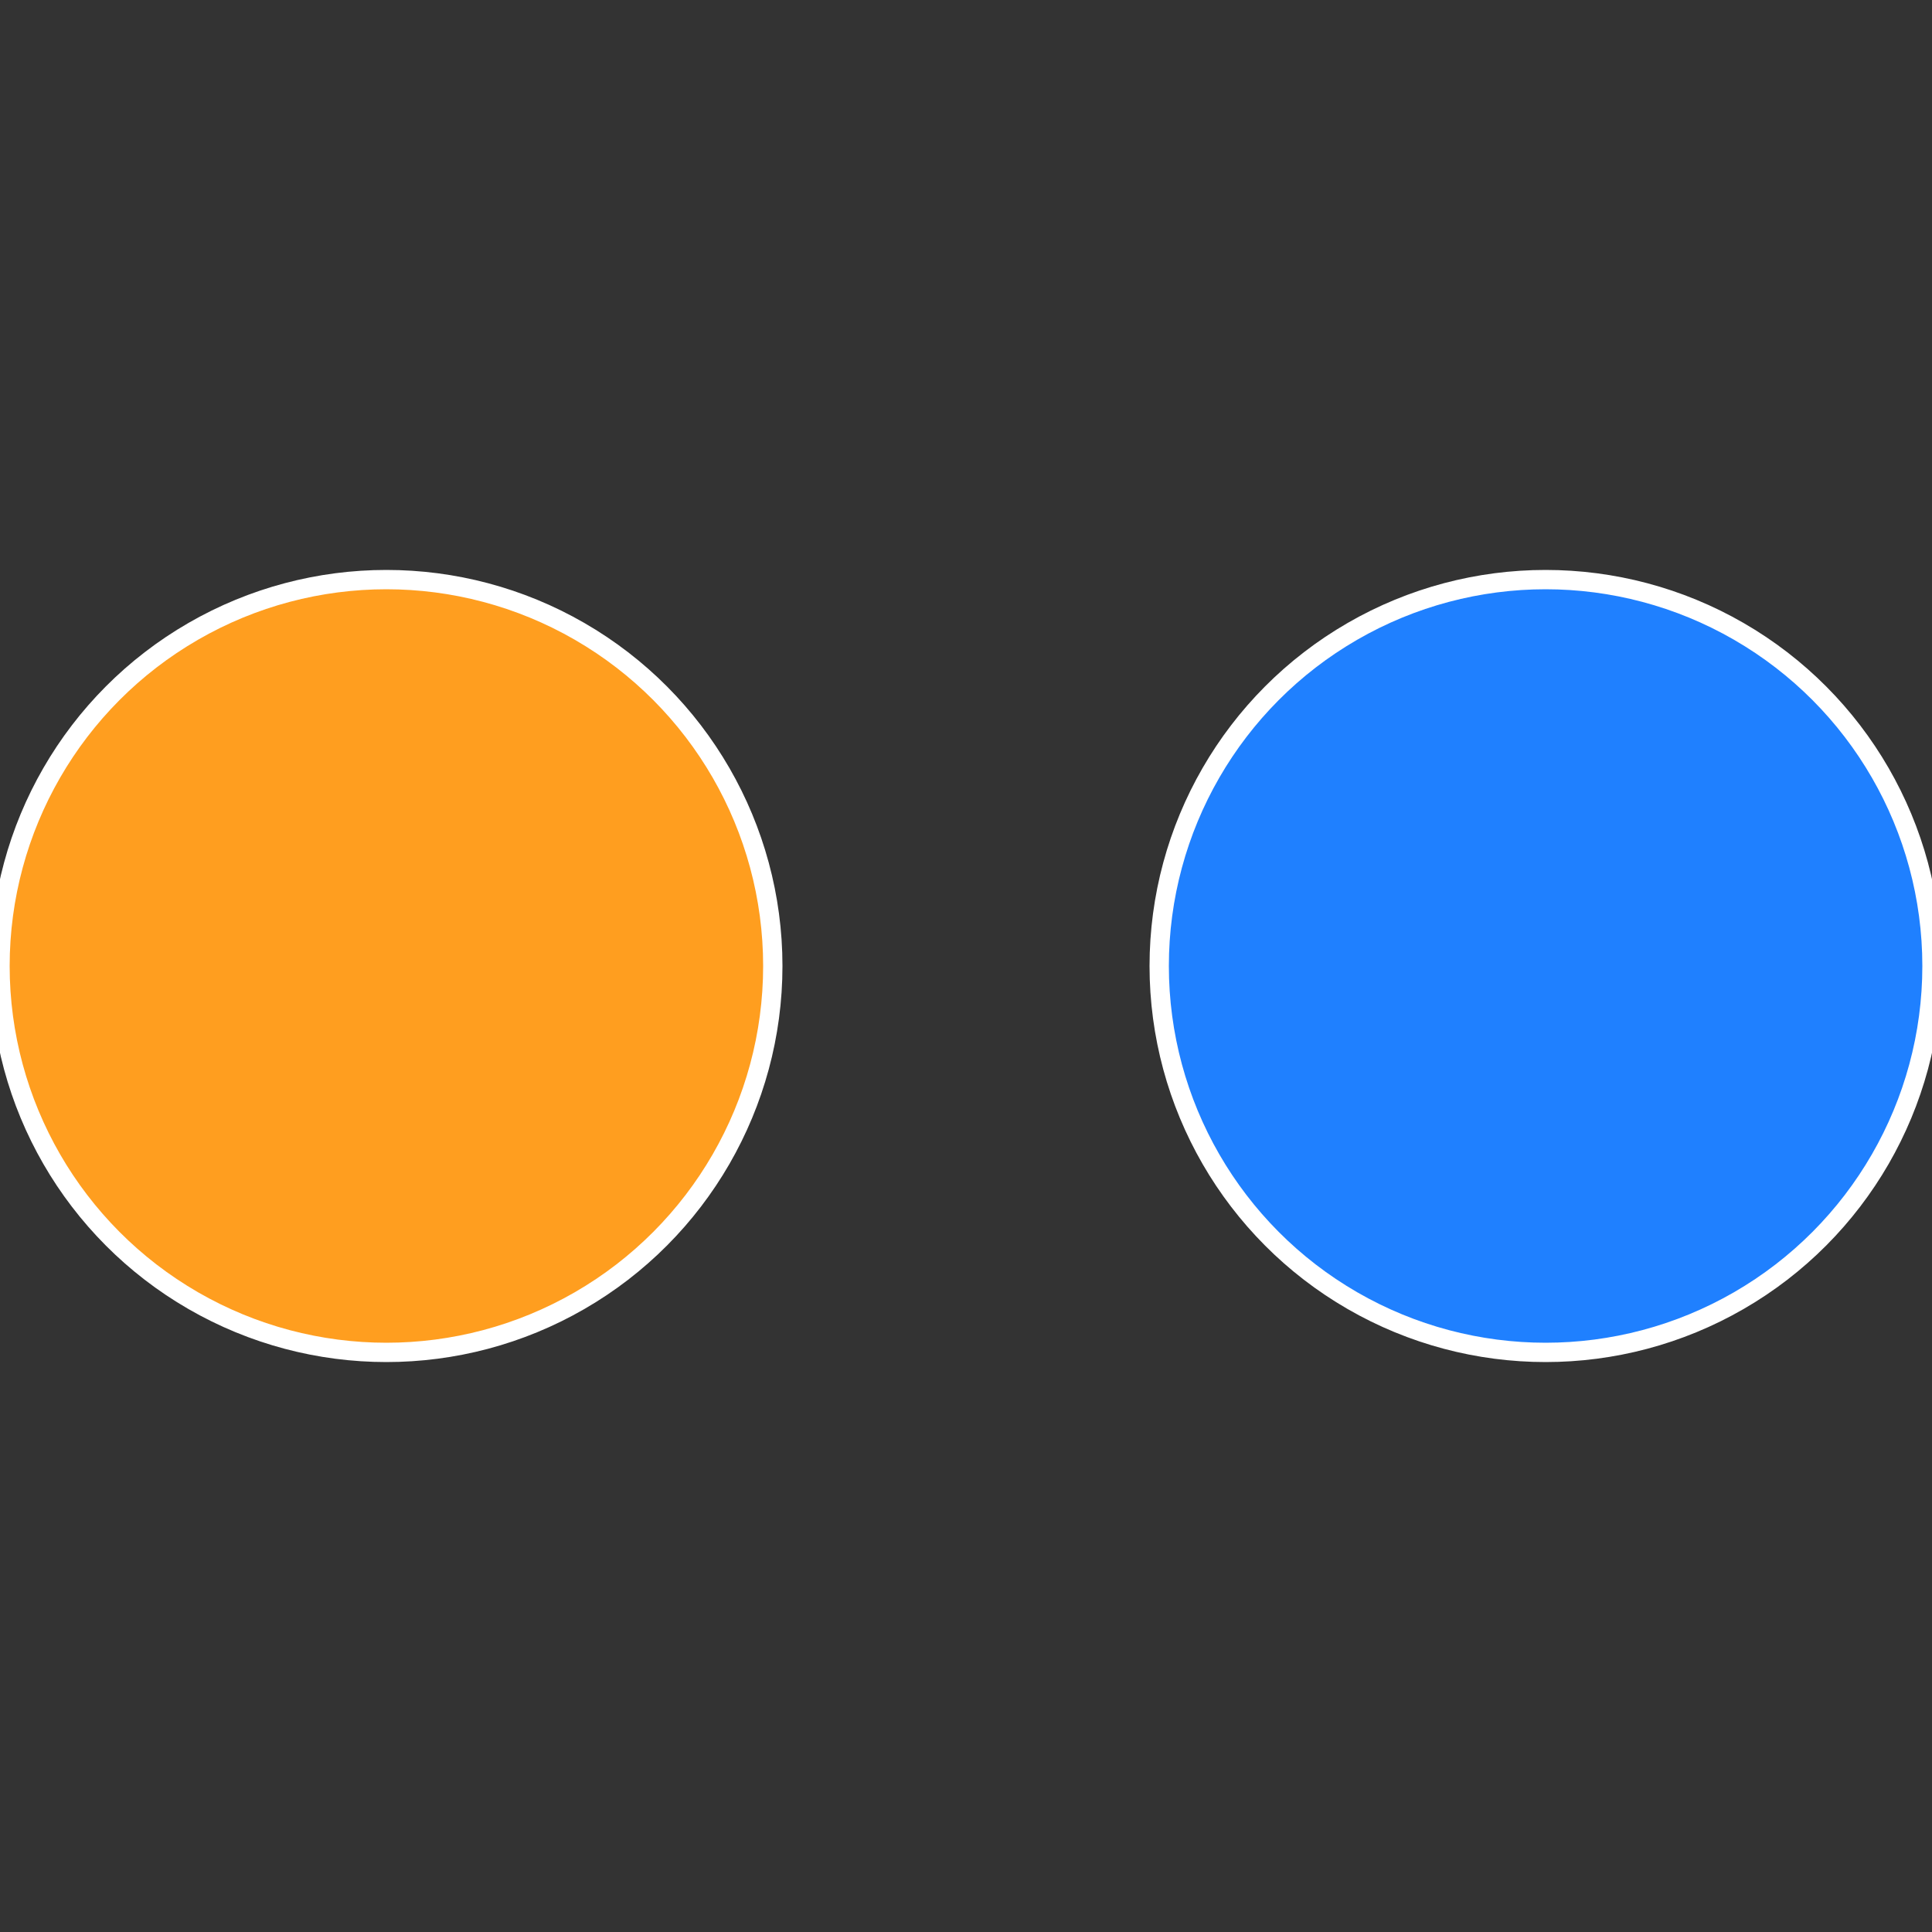 <?xml version="1.0" standalone="no"?>
<svg width="500" height="500" viewBox="-1 -1 2 2" xmlns="http://www.w3.org/2000/svg">
 
                <rect x="-1" y="-1" width="2" height="2" fill="#333333" stroke="none"/>
 
                <circle cx="0.6" cy="0" r="0.4" fill="#1f80ff" stroke="#fff" stroke-width="1%" />
             
                <circle cx="-0.6" cy="7.3478807948841E-17" r="0.4" fill="#ff9e1f" stroke="#fff" stroke-width="1%" />
            </svg>
